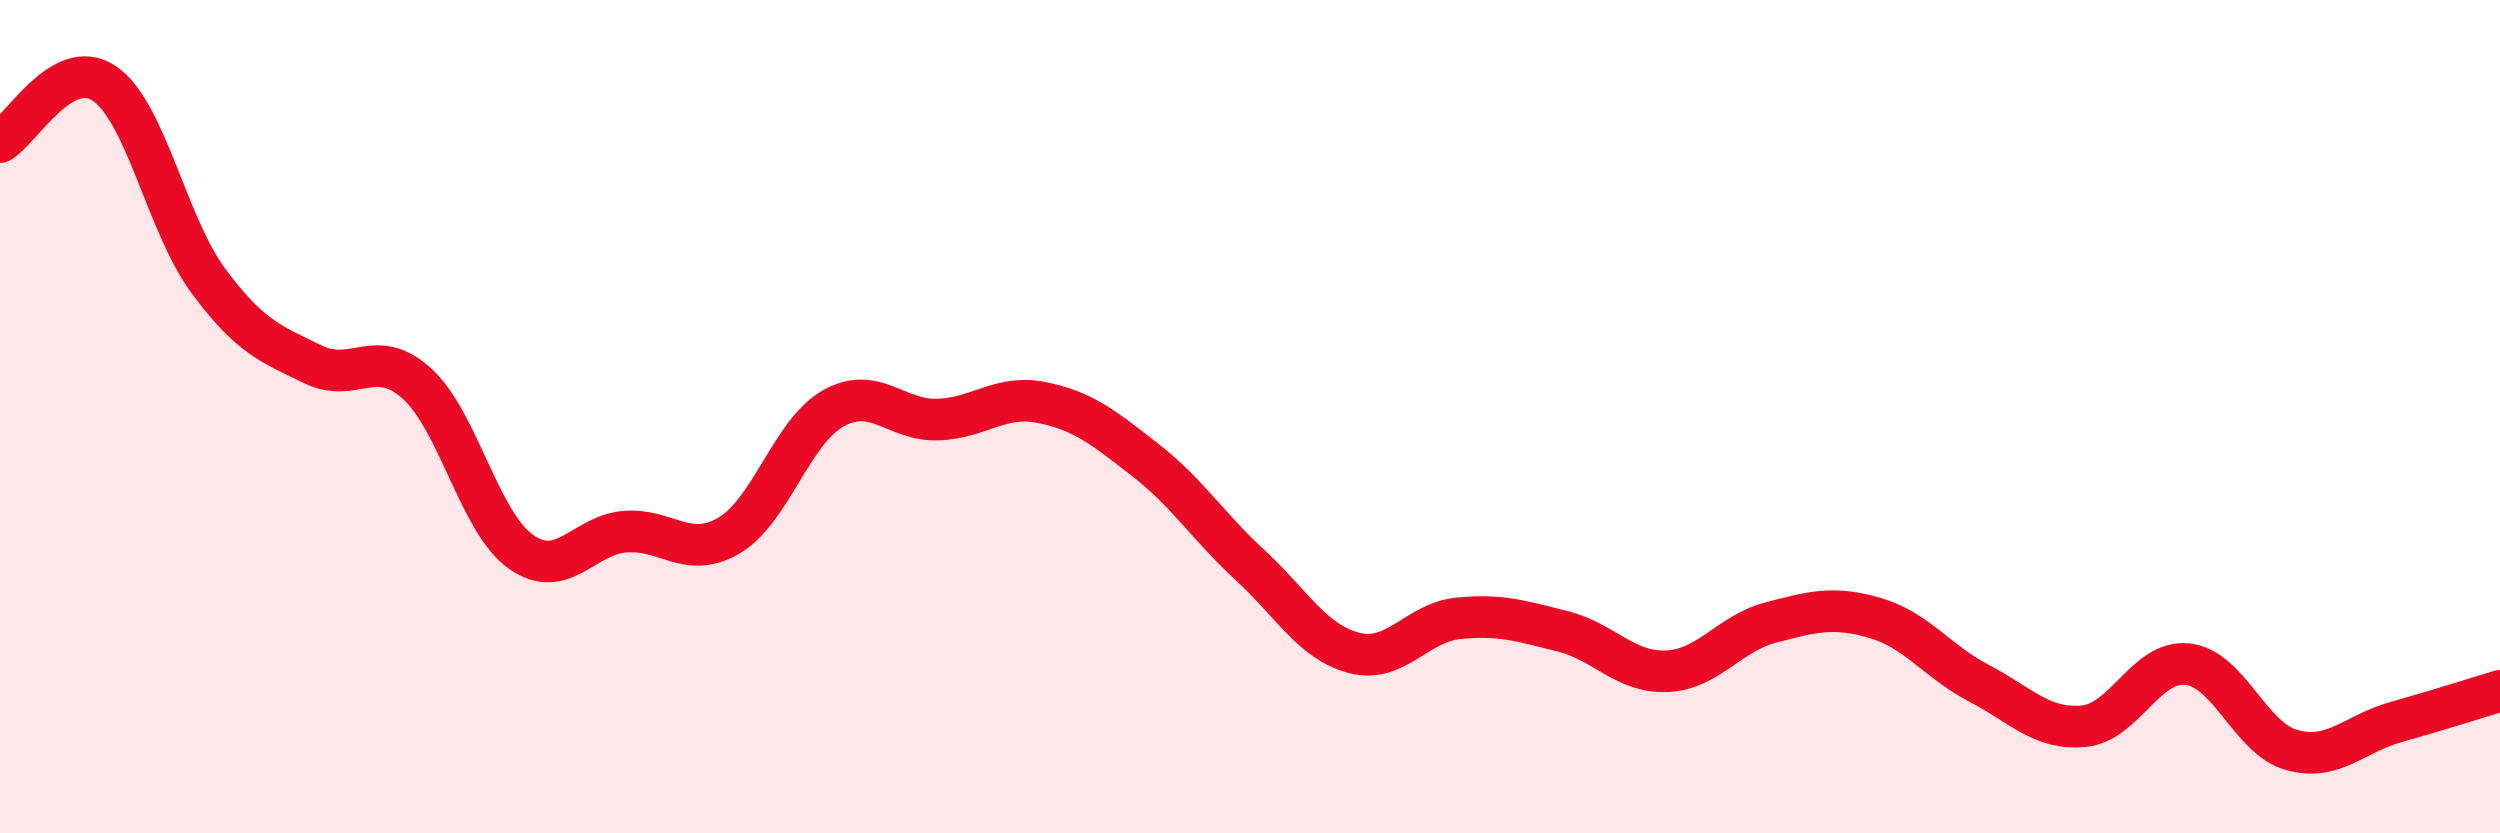 
    <svg width="60" height="20" viewBox="0 0 60 20" xmlns="http://www.w3.org/2000/svg">
      <path
        d="M 0,3.41 C 0.5,3.13 1.5,1.33 2.5,2 C 3.5,2.67 4,5.39 5,6.74 C 6,8.09 6.5,8.25 7.5,8.74 C 8.5,9.23 9,8.3 10,9.2 C 11,10.1 11.5,12.53 12.5,13.24 C 13.5,13.95 14,12.84 15,12.76 C 16,12.68 16.5,13.44 17.5,12.85 C 18.5,12.26 19,10.36 20,9.8 C 21,9.24 21.5,10.1 22.5,10.07 C 23.5,10.04 24,9.46 25,9.66 C 26,9.86 26.5,10.27 27.5,11.05 C 28.5,11.83 29,12.64 30,13.56 C 31,14.48 31.5,15.41 32.5,15.67 C 33.5,15.93 34,14.94 35,14.84 C 36,14.74 36.5,14.9 37.5,15.15 C 38.5,15.4 39,16.15 40,16.11 C 41,16.07 41.5,15.2 42.5,14.94 C 43.5,14.68 44,14.54 45,14.83 C 46,15.12 46.5,15.88 47.5,16.4 C 48.5,16.92 49,17.52 50,17.43 C 51,17.34 51.5,15.83 52.5,15.94 C 53.5,16.05 54,17.72 55,18 C 56,18.28 56.5,17.61 57.5,17.33 C 58.5,17.05 59.5,16.73 60,16.58L60 20L0 20Z"
        fill="#EB0A25"
        opacity="0.1"
        stroke-linecap="round"
        stroke-linejoin="round"
      />
      <path
        d="M 0,3.41 C 0.5,3.13 1.5,1.33 2.5,2 C 3.5,2.67 4,5.39 5,6.74 C 6,8.09 6.5,8.25 7.5,8.74 C 8.5,9.23 9,8.3 10,9.2 C 11,10.1 11.5,12.53 12.5,13.24 C 13.5,13.95 14,12.84 15,12.76 C 16,12.68 16.5,13.44 17.5,12.85 C 18.5,12.26 19,10.36 20,9.8 C 21,9.24 21.5,10.1 22.5,10.07 C 23.5,10.04 24,9.46 25,9.66 C 26,9.86 26.5,10.27 27.5,11.05 C 28.5,11.83 29,12.64 30,13.56 C 31,14.48 31.5,15.41 32.5,15.67 C 33.5,15.93 34,14.94 35,14.84 C 36,14.74 36.5,14.9 37.5,15.15 C 38.5,15.4 39,16.15 40,16.11 C 41,16.07 41.5,15.2 42.5,14.94 C 43.5,14.68 44,14.54 45,14.83 C 46,15.12 46.5,15.88 47.5,16.4 C 48.5,16.92 49,17.52 50,17.43 C 51,17.34 51.5,15.83 52.5,15.94 C 53.5,16.05 54,17.72 55,18 C 56,18.28 56.5,17.61 57.5,17.33 C 58.5,17.05 59.5,16.73 60,16.58"
        stroke="#EB0A25"
        stroke-width="1"
        fill="none"
        stroke-linecap="round"
        stroke-linejoin="round"
      />
    </svg>
  